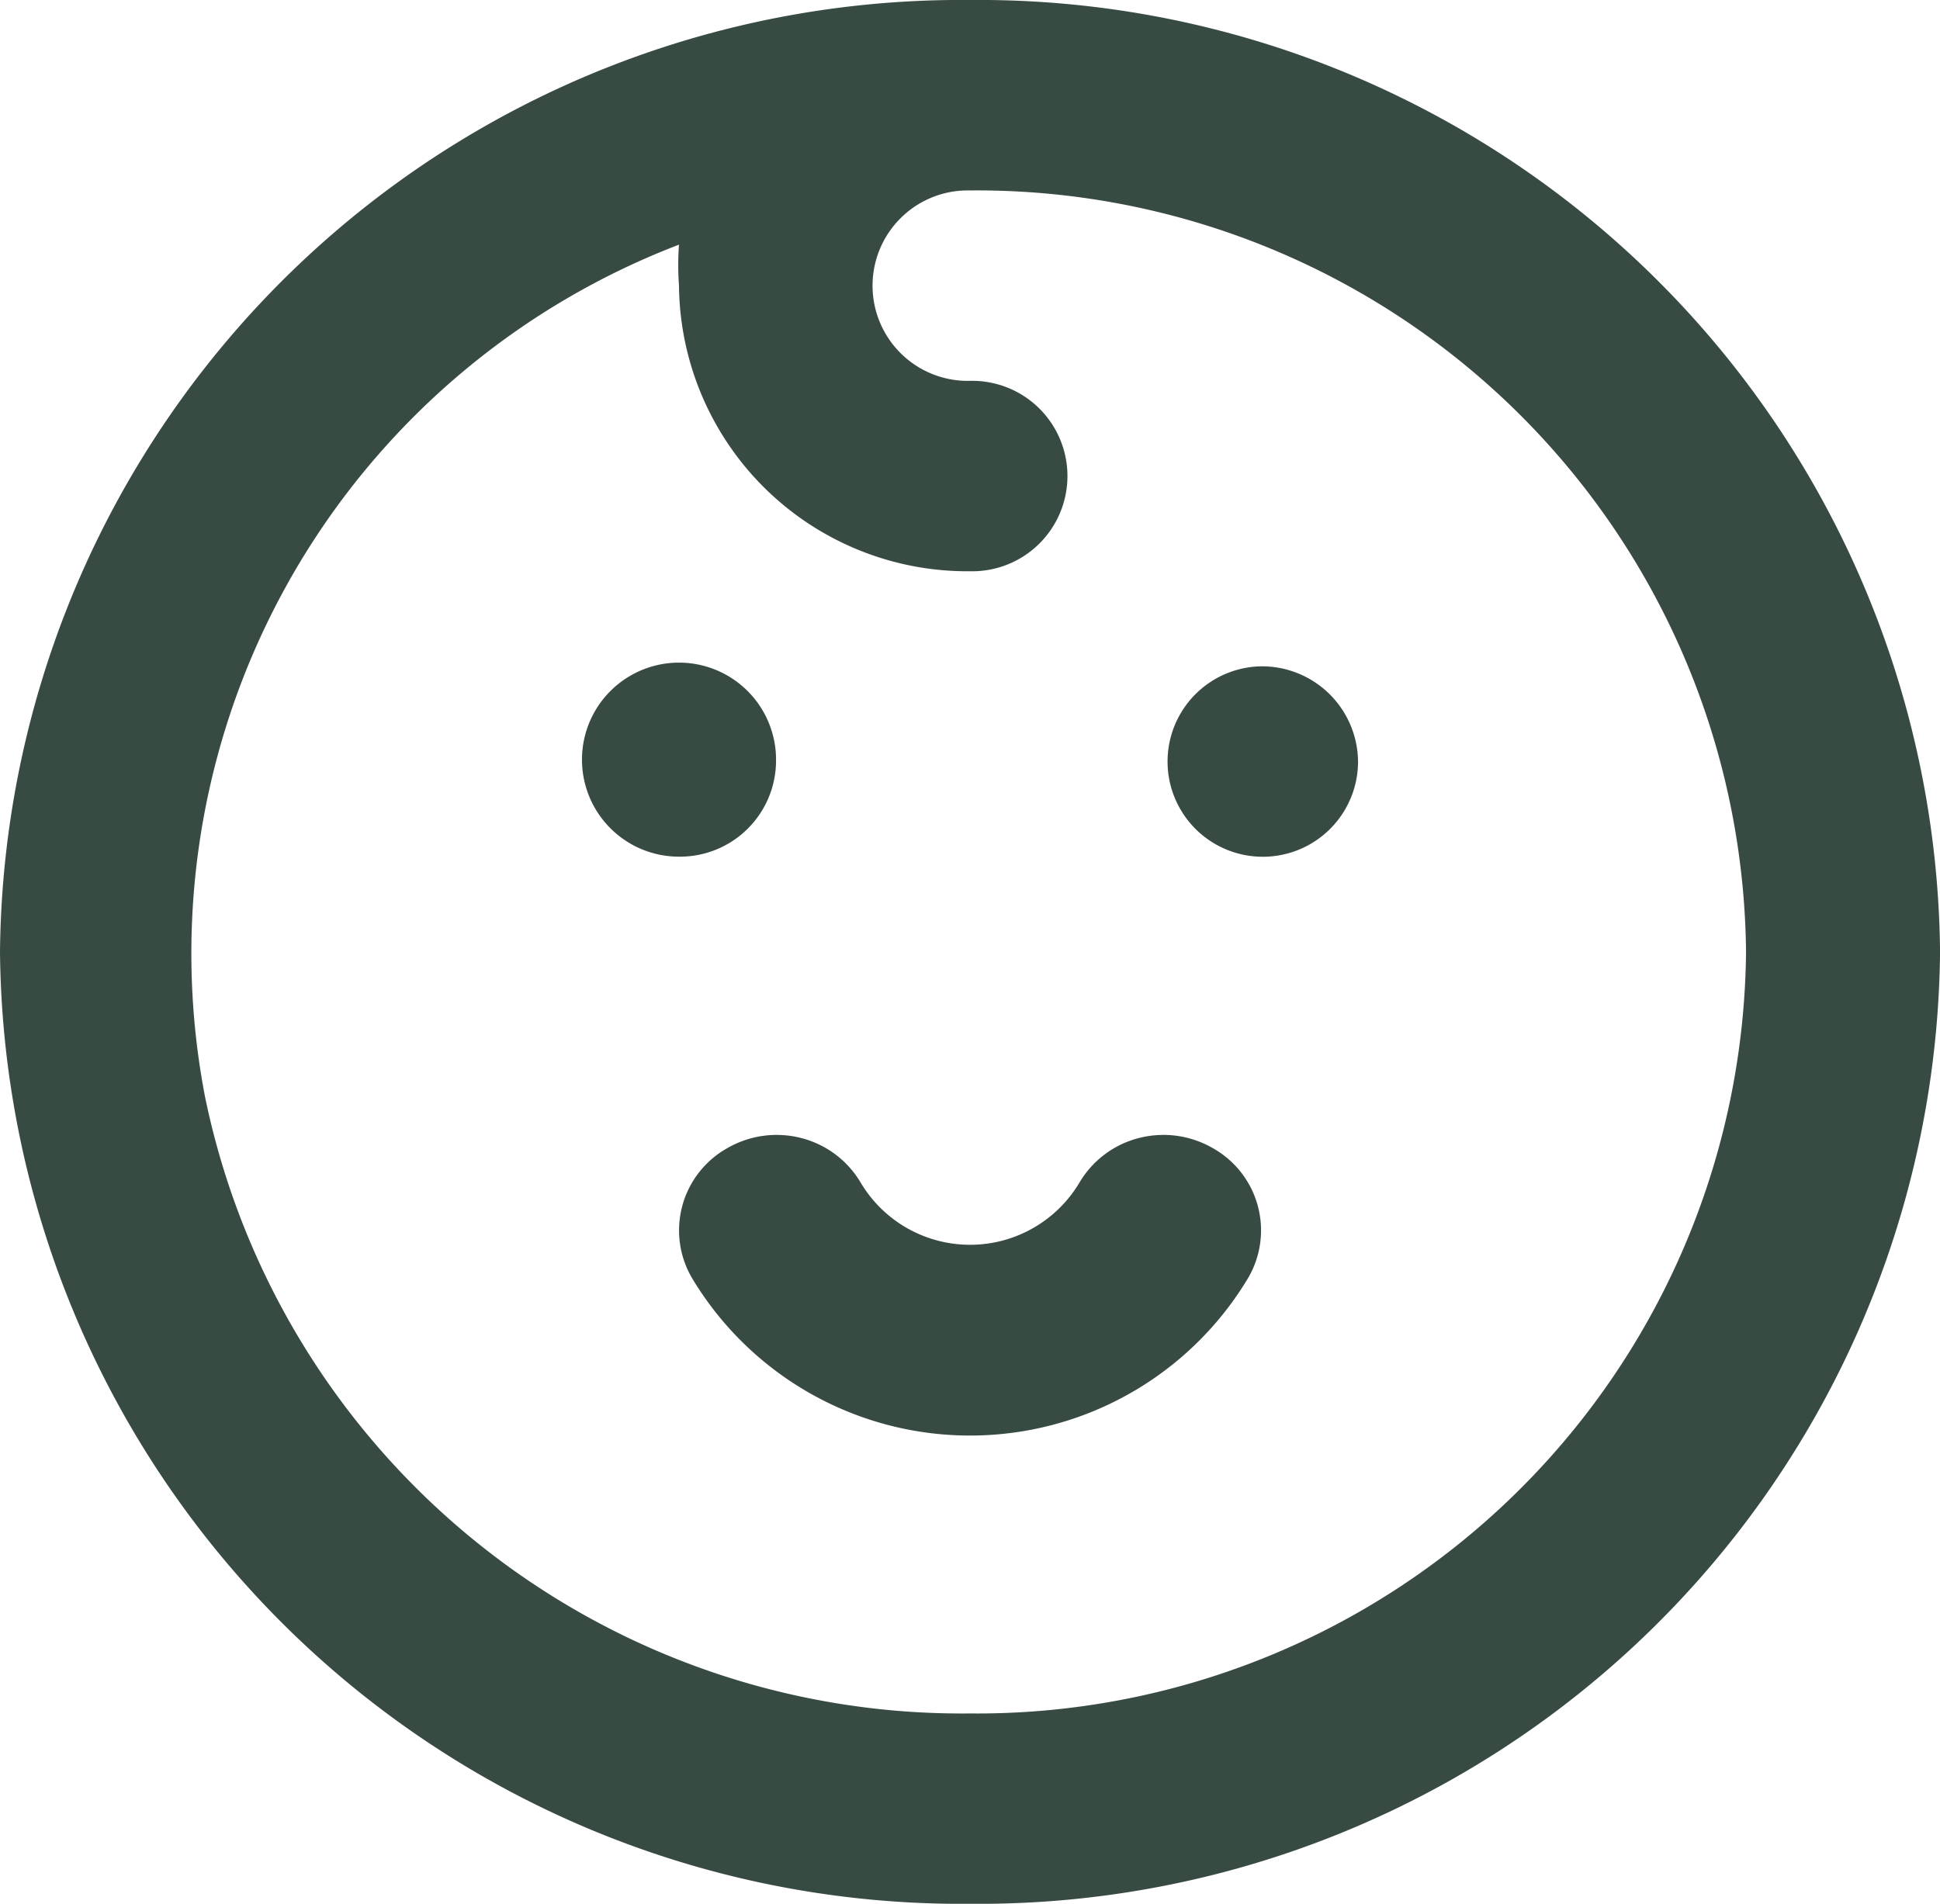 <svg xmlns="http://www.w3.org/2000/svg" width="37.826" height="37.126" viewBox="0 0 37.826 37.126"><path d="M17.131,16.85a1.892,1.892,0,1,0-1.891,1.856A1.874,1.874,0,0,0,17.131,16.85Zm8.511,7.537a1.922,1.922,0,0,0-1.437-.194,1.887,1.887,0,0,0-1.154.862,2.482,2.482,0,0,1-4.274,0,1.888,1.888,0,0,0-1.154-.862,1.922,1.922,0,0,0-1.437.194,1.838,1.838,0,0,0-.7,2.525,6.32,6.32,0,0,0,10.856,0,1.838,1.838,0,0,0-.7-2.525Zm.946-9.393a1.857,1.857,0,1,0,1.891,1.856A1.874,1.874,0,0,0,26.587,14.994ZM20.913,2A18.741,18.741,0,0,0,2,20.563,18.741,18.741,0,0,0,20.913,39.126,18.741,18.741,0,0,0,39.827,20.563,18.741,18.741,0,0,0,20.913,2Zm0,33.414A15.062,15.062,0,0,1,6,23.4,14.8,14.8,0,0,1,15.239,6.771a5.467,5.467,0,0,0,0,.8,5.622,5.622,0,0,0,5.674,5.569,1.857,1.857,0,1,0,0-3.713,1.857,1.857,0,1,1,0-3.713,14.993,14.993,0,0,1,15.131,14.85A14.993,14.993,0,0,1,20.913,35.414Z" transform="translate(-2 -2)" fill="#384b42"/></svg>